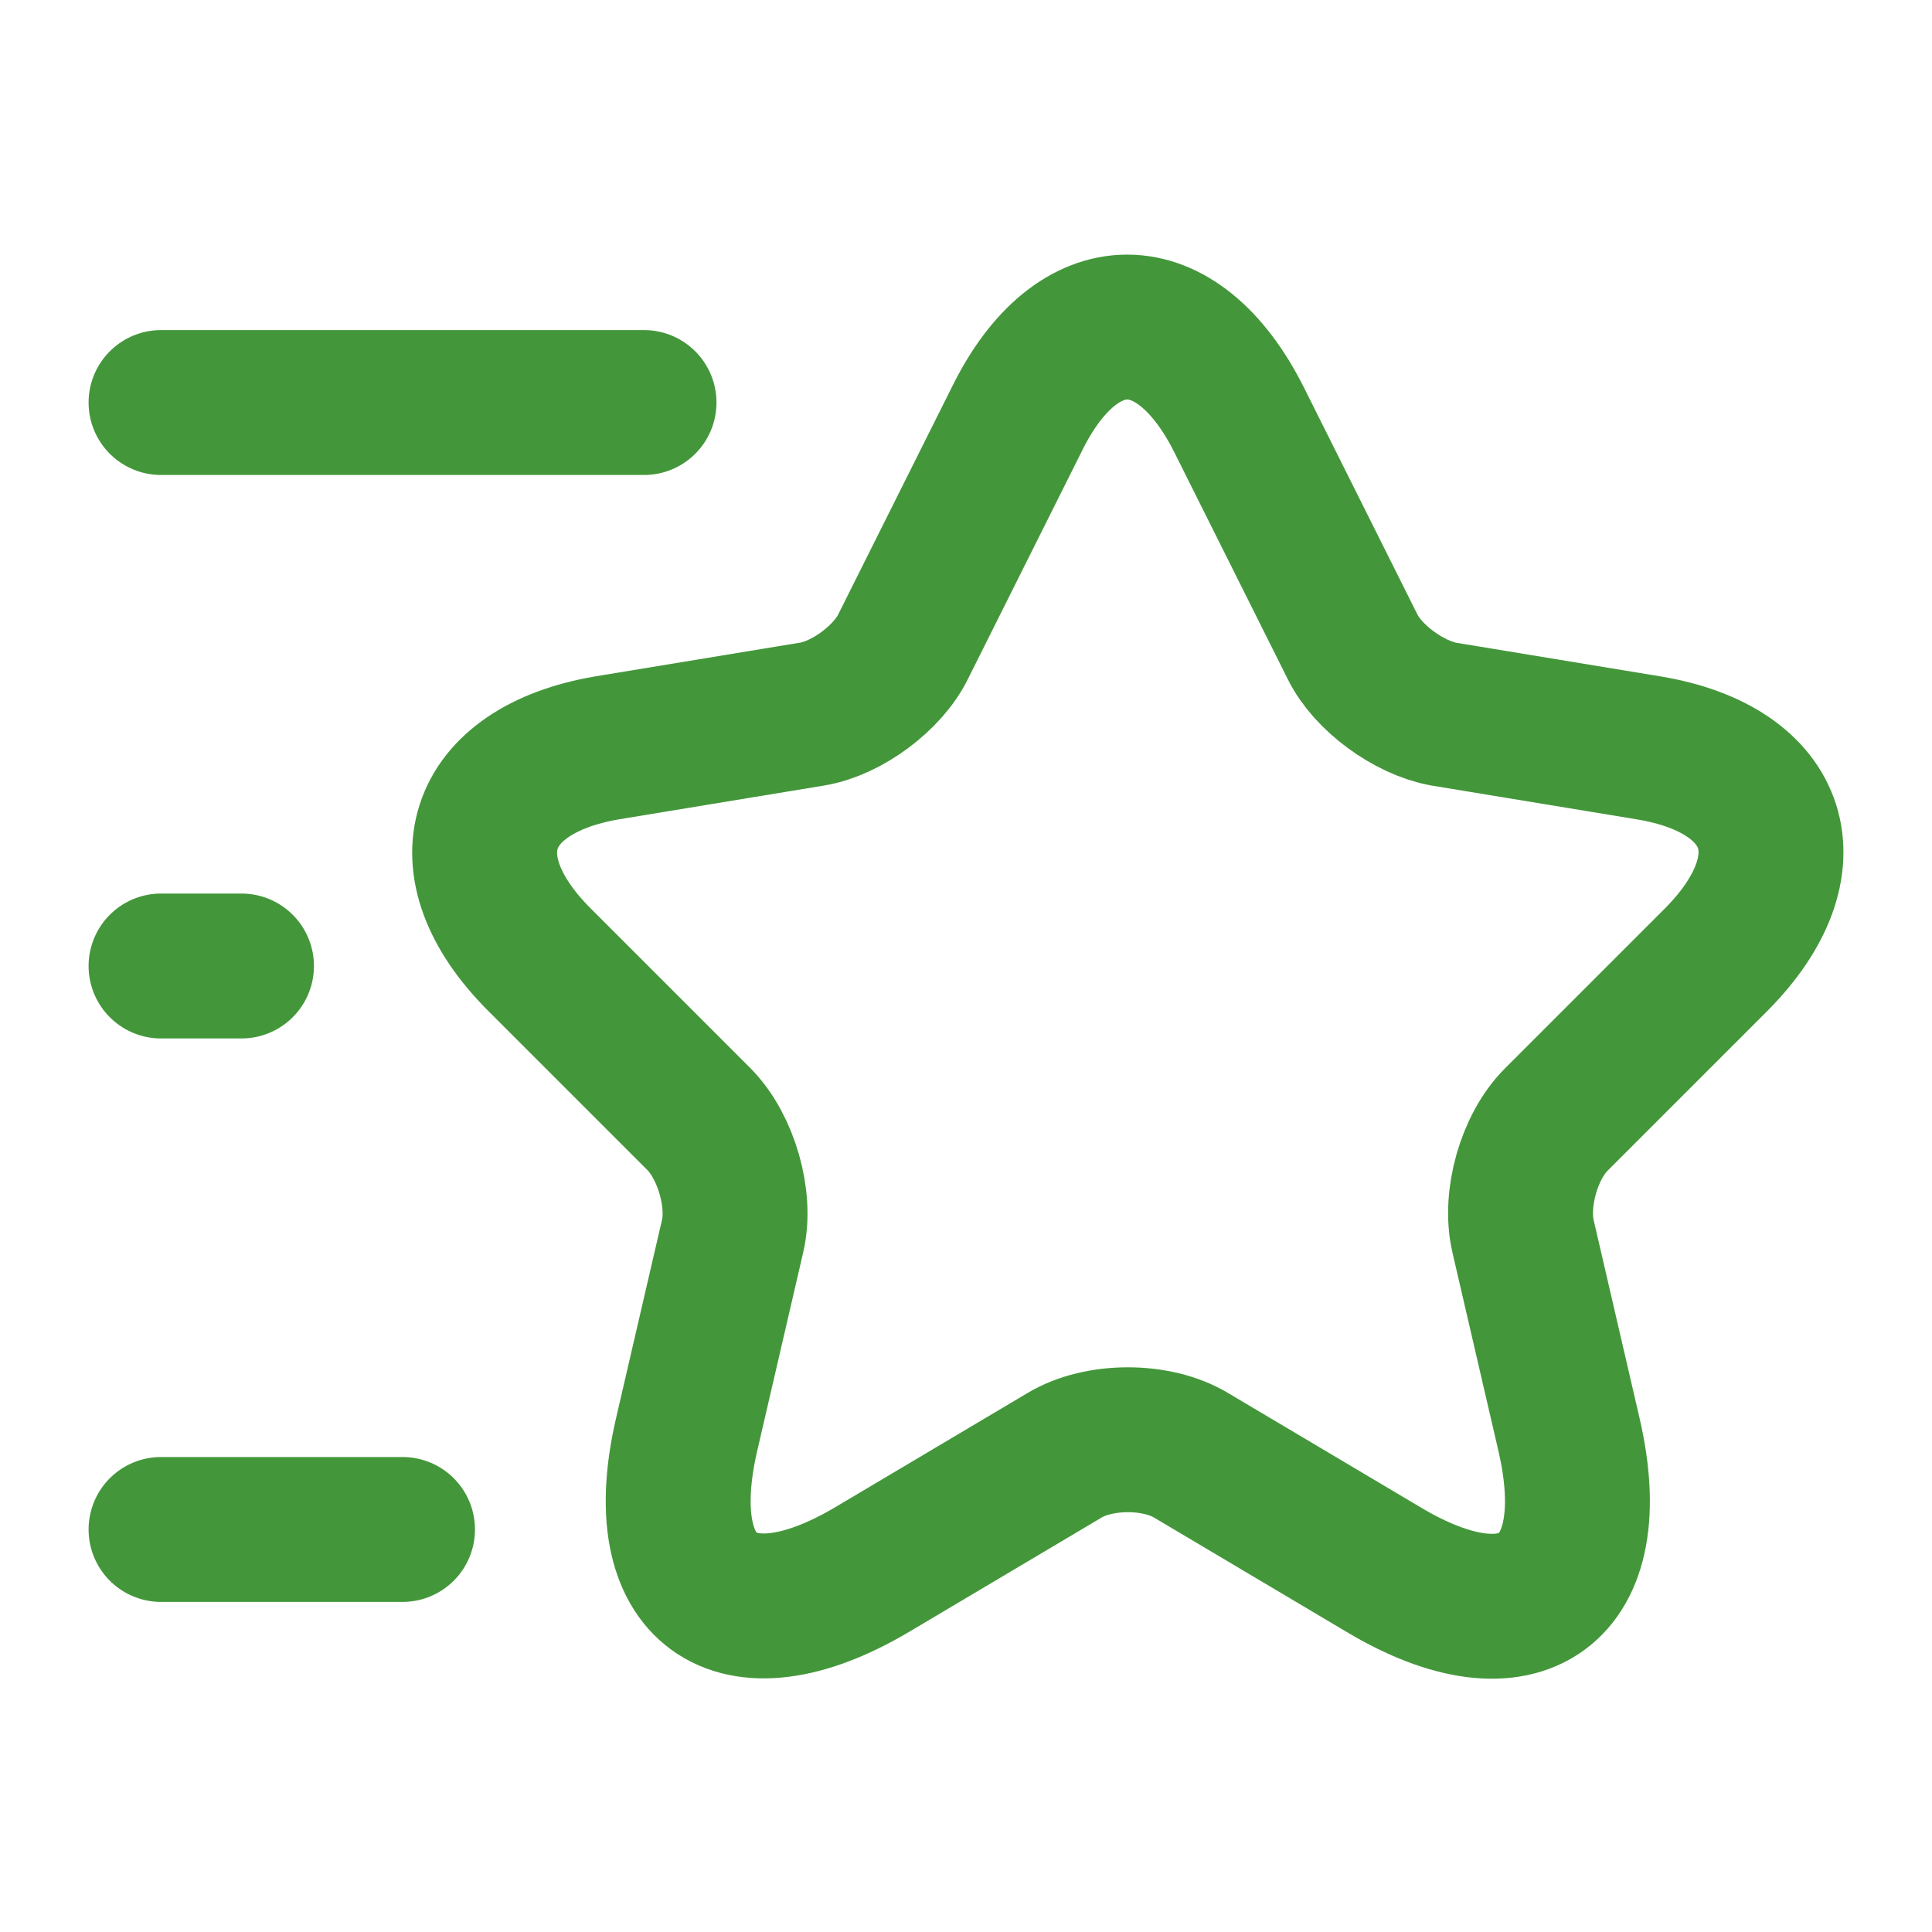 <svg width="20" height="20" viewBox="0 0 20 20" fill="none" xmlns="http://www.w3.org/2000/svg">
<path d="M12.825 4.342L14 6.692C14.158 7.017 14.583 7.325 14.942 7.392L17.067 7.742C18.425 7.967 18.742 8.95 17.767 9.933L16.108 11.592C15.833 11.867 15.675 12.408 15.767 12.8L16.242 14.85C16.617 16.467 15.75 17.1 14.325 16.25L12.333 15.067C11.975 14.85 11.375 14.85 11.017 15.067L9.025 16.25C7.6 17.092 6.733 16.467 7.108 14.85L7.583 12.8C7.675 12.417 7.517 11.875 7.242 11.592L5.583 9.933C4.608 8.958 4.925 7.975 6.283 7.742L8.408 7.392C8.767 7.333 9.192 7.017 9.35 6.692L10.525 4.342C11.15 3.067 12.183 3.067 12.825 4.342Z" stroke="#43973A" stroke-width="1.5" stroke-linecap="round" stroke-linejoin="round"/>
<path d="M6.667 4.167H1.667" stroke="#43973A" stroke-width="1.5" stroke-linecap="round" stroke-linejoin="round"/>
<path d="M4.167 15.833H1.667" stroke="#43973A" stroke-width="1.5" stroke-linecap="round" stroke-linejoin="round"/>
<path d="M2.5 10H1.667" stroke="#43973A" stroke-width="1.5" stroke-linecap="round" stroke-linejoin="round"/>
</svg>
